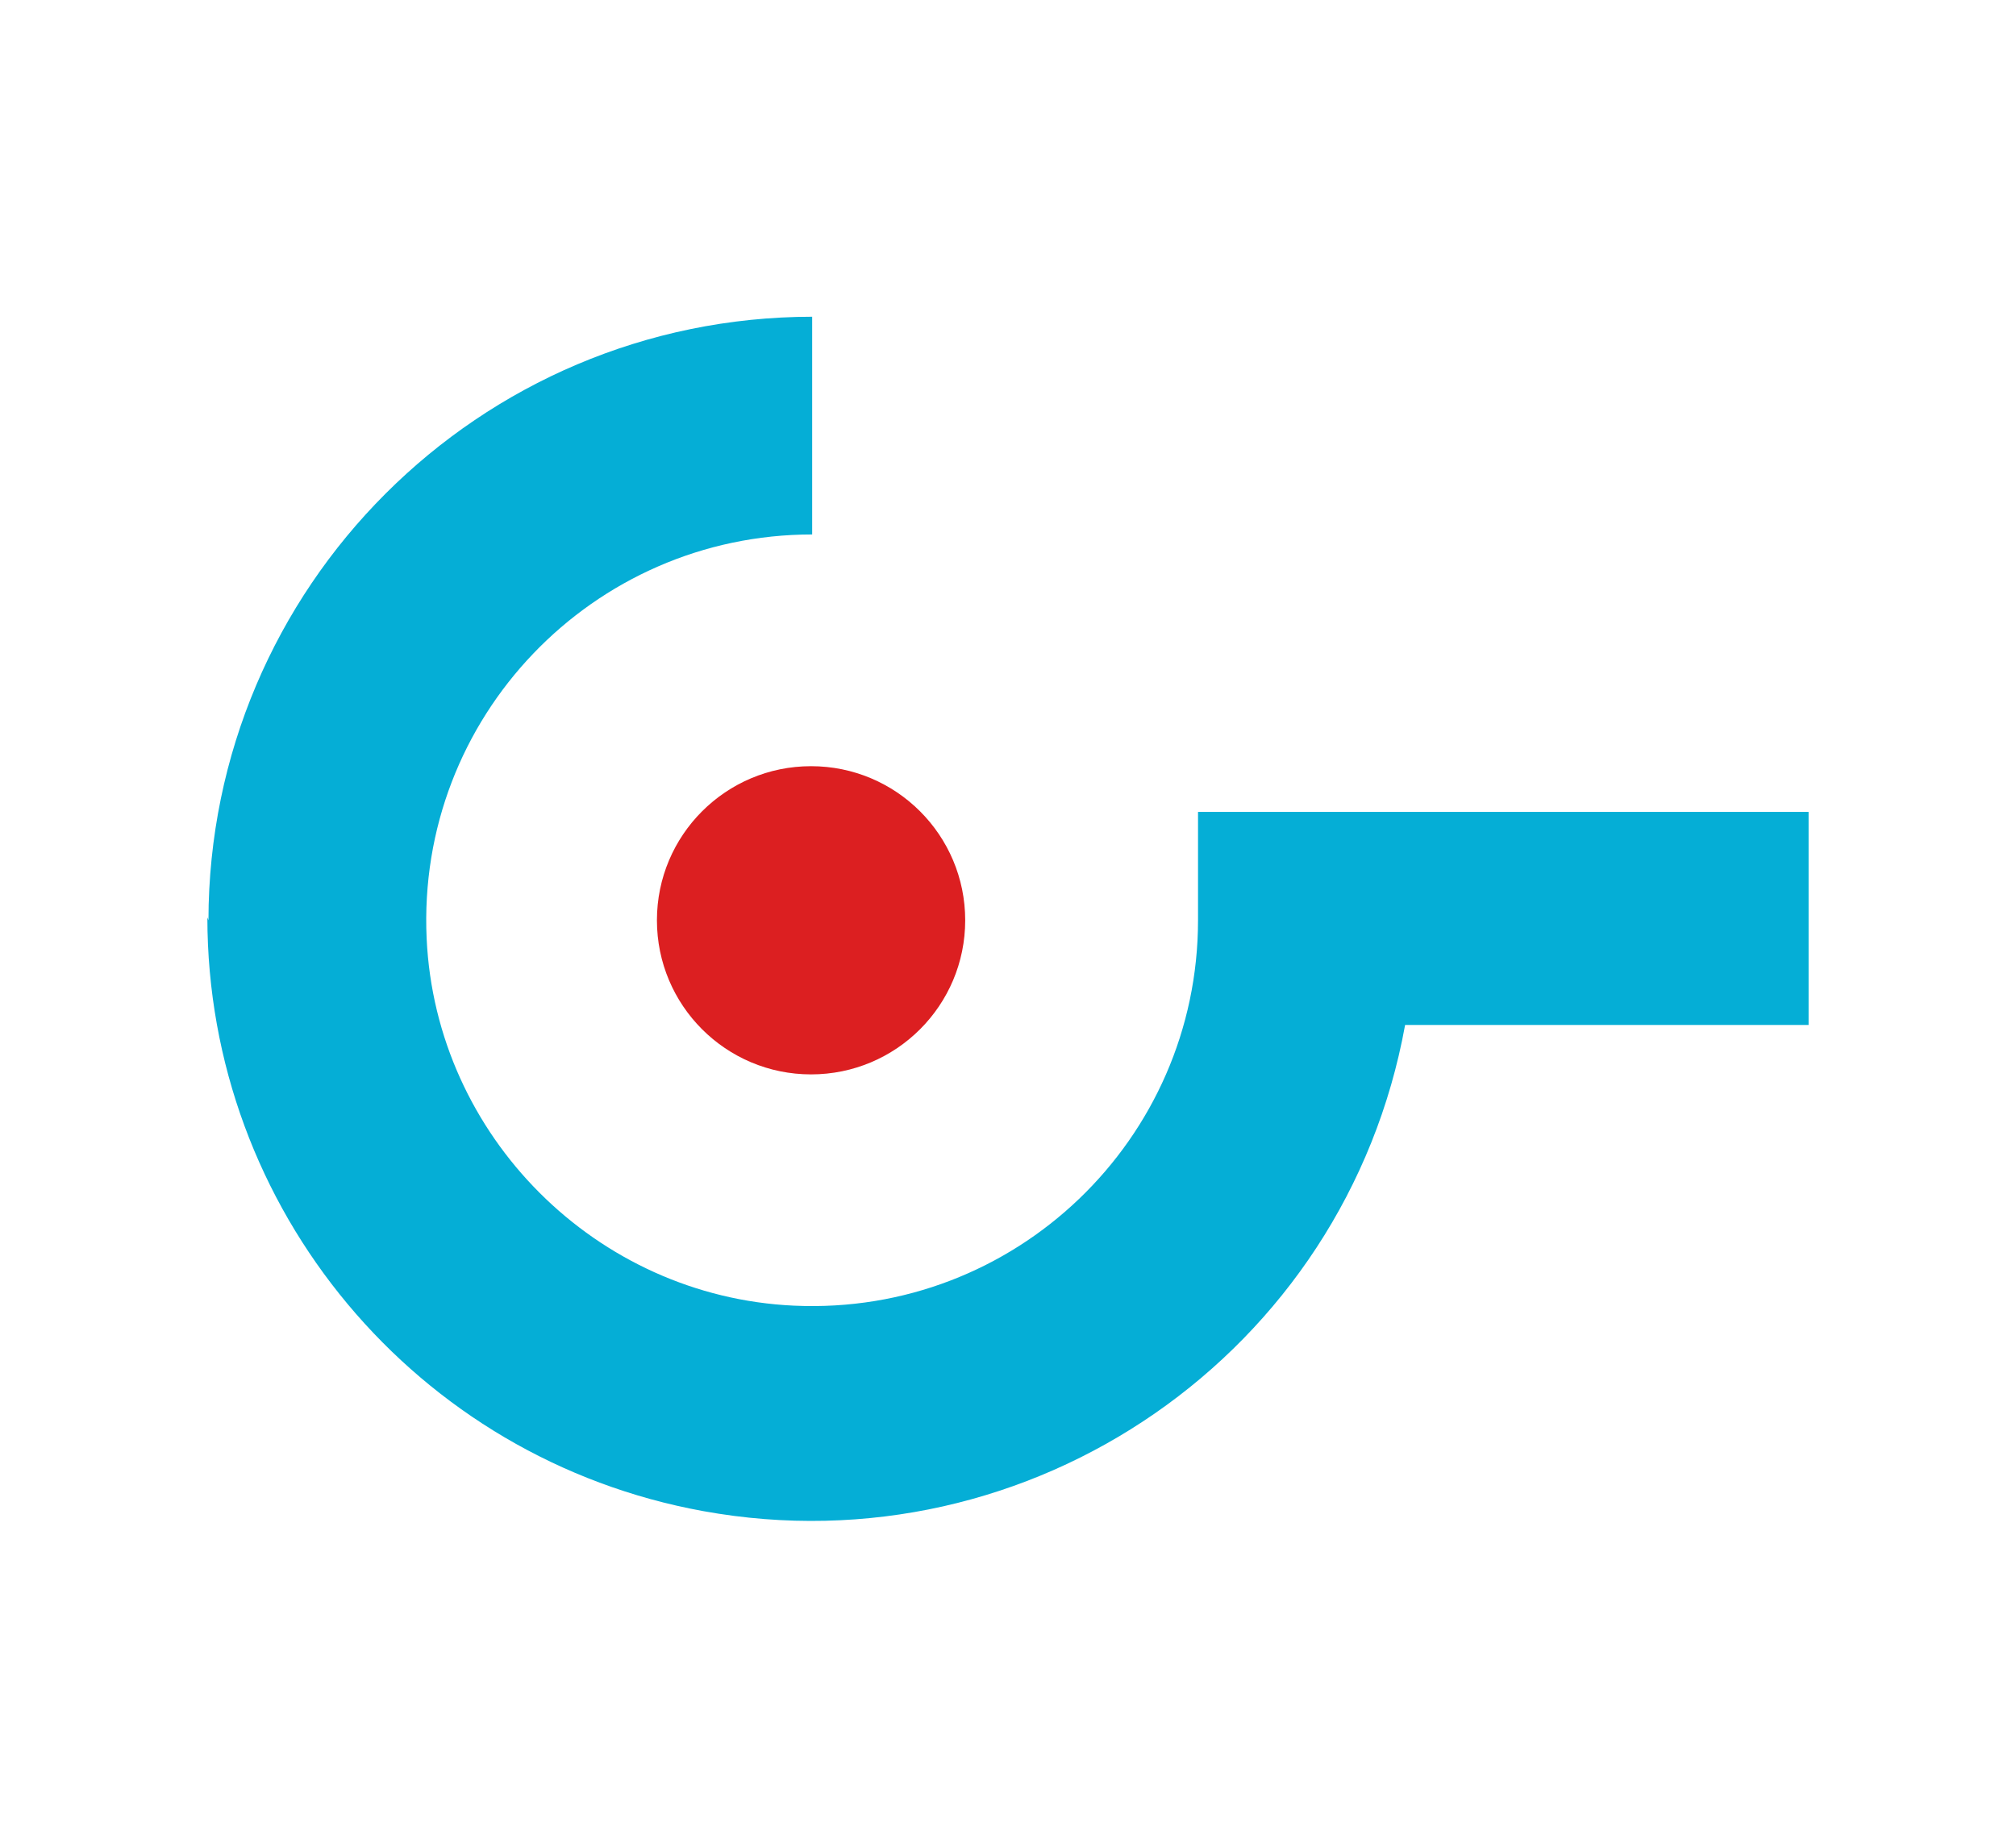 <?xml version="1.0" encoding="UTF-8"?> <svg xmlns="http://www.w3.org/2000/svg" id="a" viewBox="0 0 350 320"><defs><style>.d{fill:#05aed6;}.e{fill:#dc1f21;}</style></defs><path id="b" class="e" d="M140.81,186.57c14.78,0,26.76-11.98,26.76-26.76s-11.98-26.76-26.76-26.76-26.76,11.98-26.76,26.76h0c0,14.78,11.98,26.76,26.76,26.76"></path><path id="c" class="d" d="M36.19,159.81c.07-57.86,46.95-104.74,104.81-104.81v37.81c-38.05,0-68.7,31.72-66.93,70.16,1.58,34.32,29.44,62.18,63.76,63.76,38.44,1.77,70.16-28.87,70.16-66.93v-18.81h106v37h-70.05c-10.33,56.96-64.89,94.75-121.84,84.42-49.85-9.05-86.1-52.45-86.1-103.12"></path></svg> 